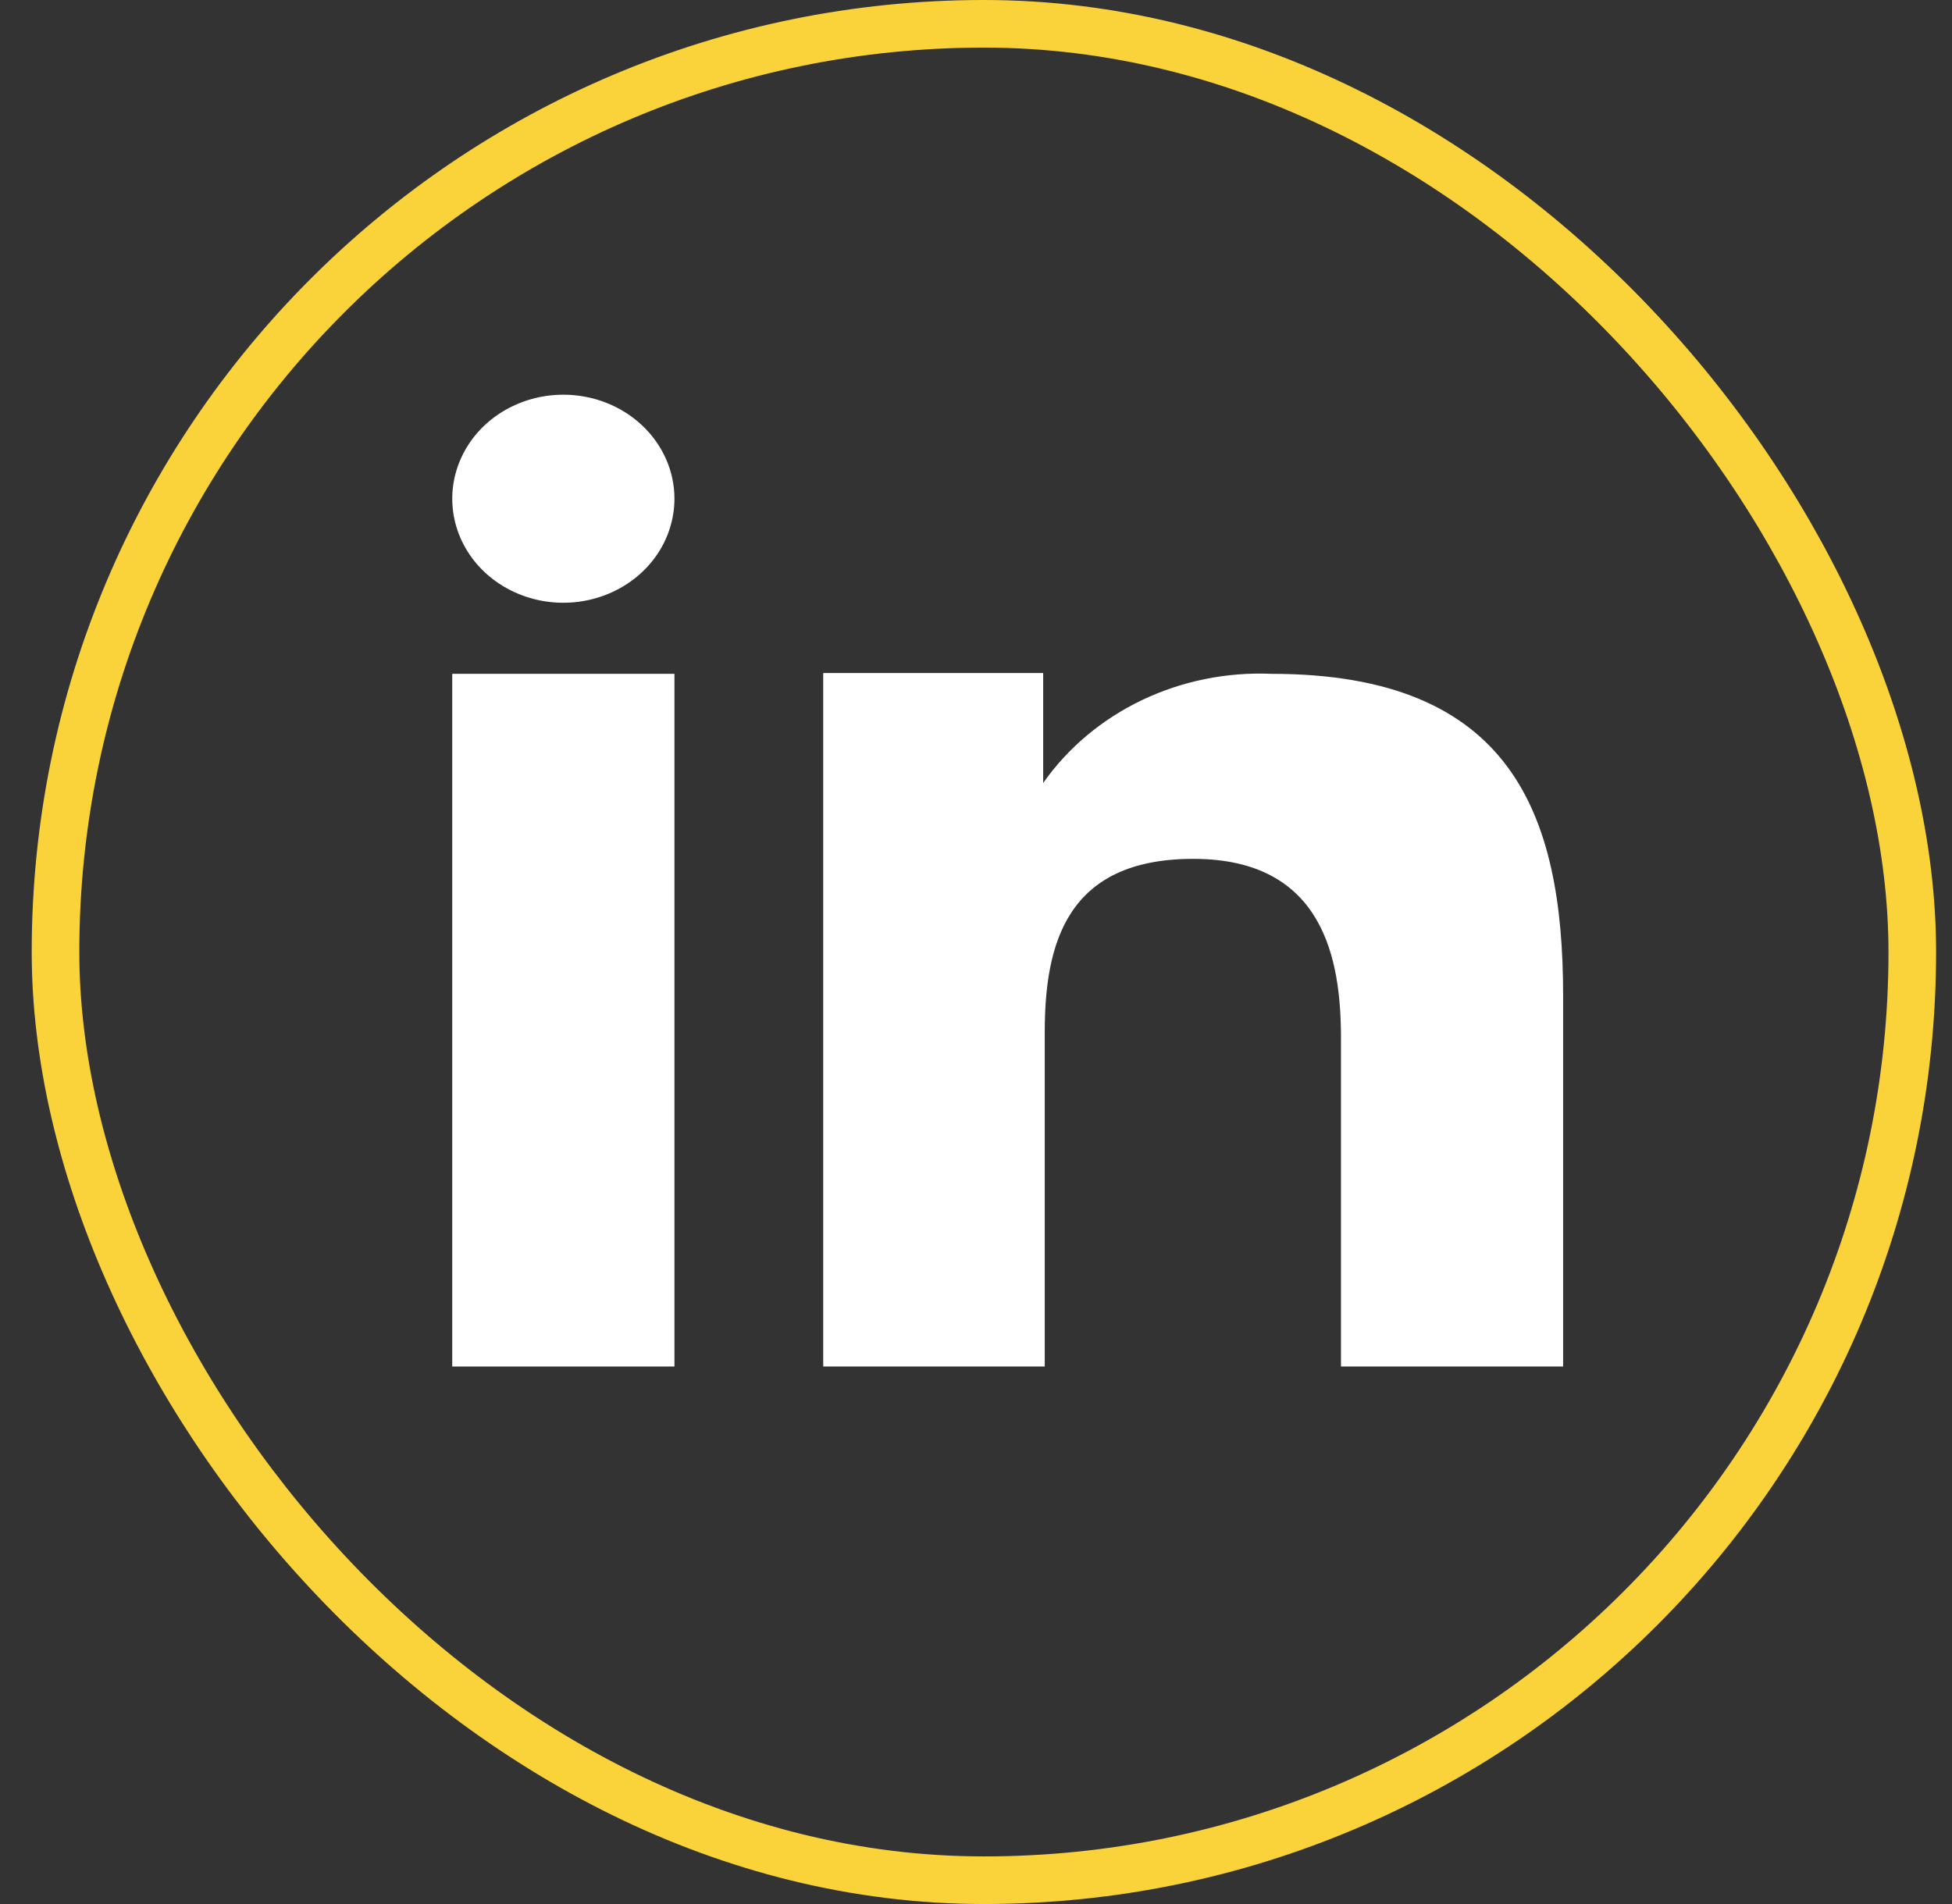 <svg width="41" height="40" viewBox="0 0 41 40" fill="none" xmlns="http://www.w3.org/2000/svg">
<rect x="0" y="0" width="41" height="40" fill="#333333" stroke="none"/>
<path fill-rule="evenodd" clip-rule="evenodd" d="M26.705 14.156C25.762 14.116 24.825 14.307 23.984 14.709C23.144 15.111 22.429 15.711 21.911 16.449V14.139H17.291V28.708H21.944V21.686C21.944 19.832 22.398 18.043 25.062 18.043C27.809 18.043 28.166 20.162 28.166 21.808V28.708H32.832V20.921C32.832 17.096 31.744 14.156 26.705 14.156Z" fill="white"/>
<path fill-rule="evenodd" clip-rule="evenodd" d="M11.832 8.292C11.371 8.292 10.92 8.42 10.536 8.66C10.152 8.9 9.853 9.241 9.677 9.641C9.5 10.04 9.454 10.479 9.544 10.903C9.634 11.327 9.856 11.717 10.182 12.023C10.509 12.328 10.925 12.536 11.377 12.621C11.83 12.705 12.299 12.662 12.725 12.496C13.152 12.331 13.516 12.051 13.773 11.691C14.029 11.332 14.166 10.909 14.166 10.477C14.166 9.897 13.92 9.342 13.482 8.932C13.045 8.522 12.451 8.292 11.832 8.292Z" fill="white"/>
<path d="M14.166 14.156H9.499V28.708H14.166V14.156Z" fill="white"/>
<rect x="1.166" y="0.5" width="39" height="39" rx="19.5" stroke="#FAD33A"/>
</svg>
